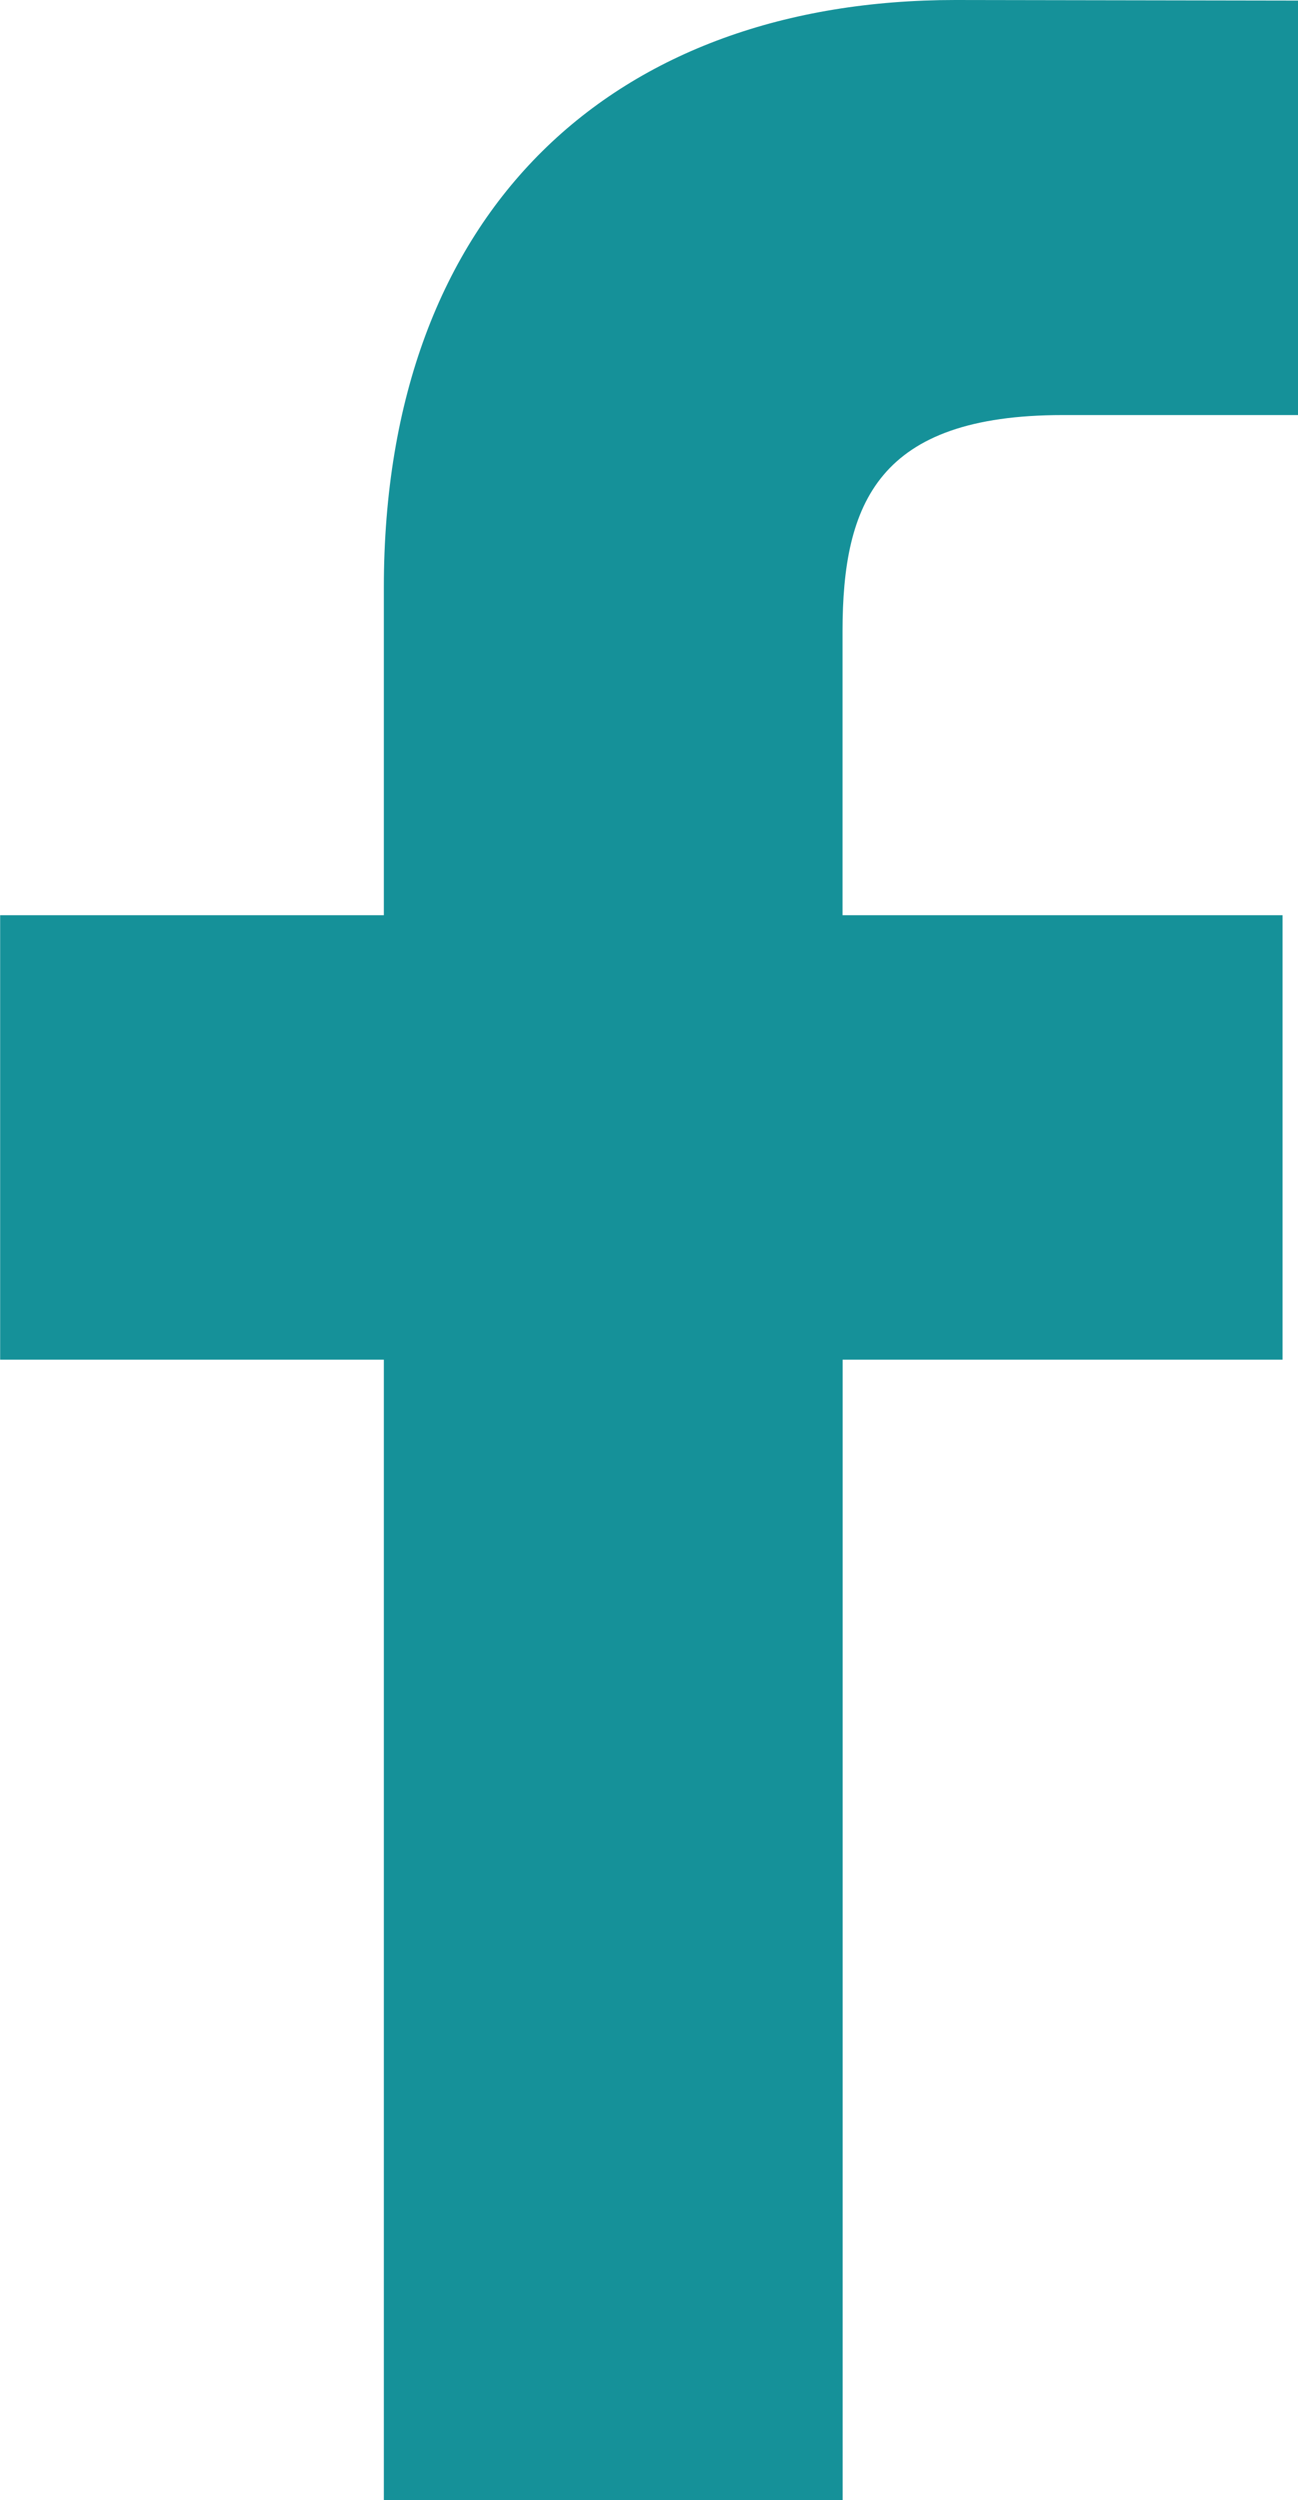 <svg xmlns="http://www.w3.org/2000/svg" width="26.312" height="50.667" viewBox="0 0 26.312 50.667"><path d="M1136.364,26.434h-4.769c-3.738,0-4.464,1.777-4.464,4.386V36.57h8.92l0,9.008h-8.918V68.689h-9.3V45.578h-7.778V36.57h7.778V29.93c0-7.708,4.708-11.908,11.586-11.908l6.948.012Zm0,0" transform="translate(-1110.052 -18.022)" fill="#159199"/></svg>
